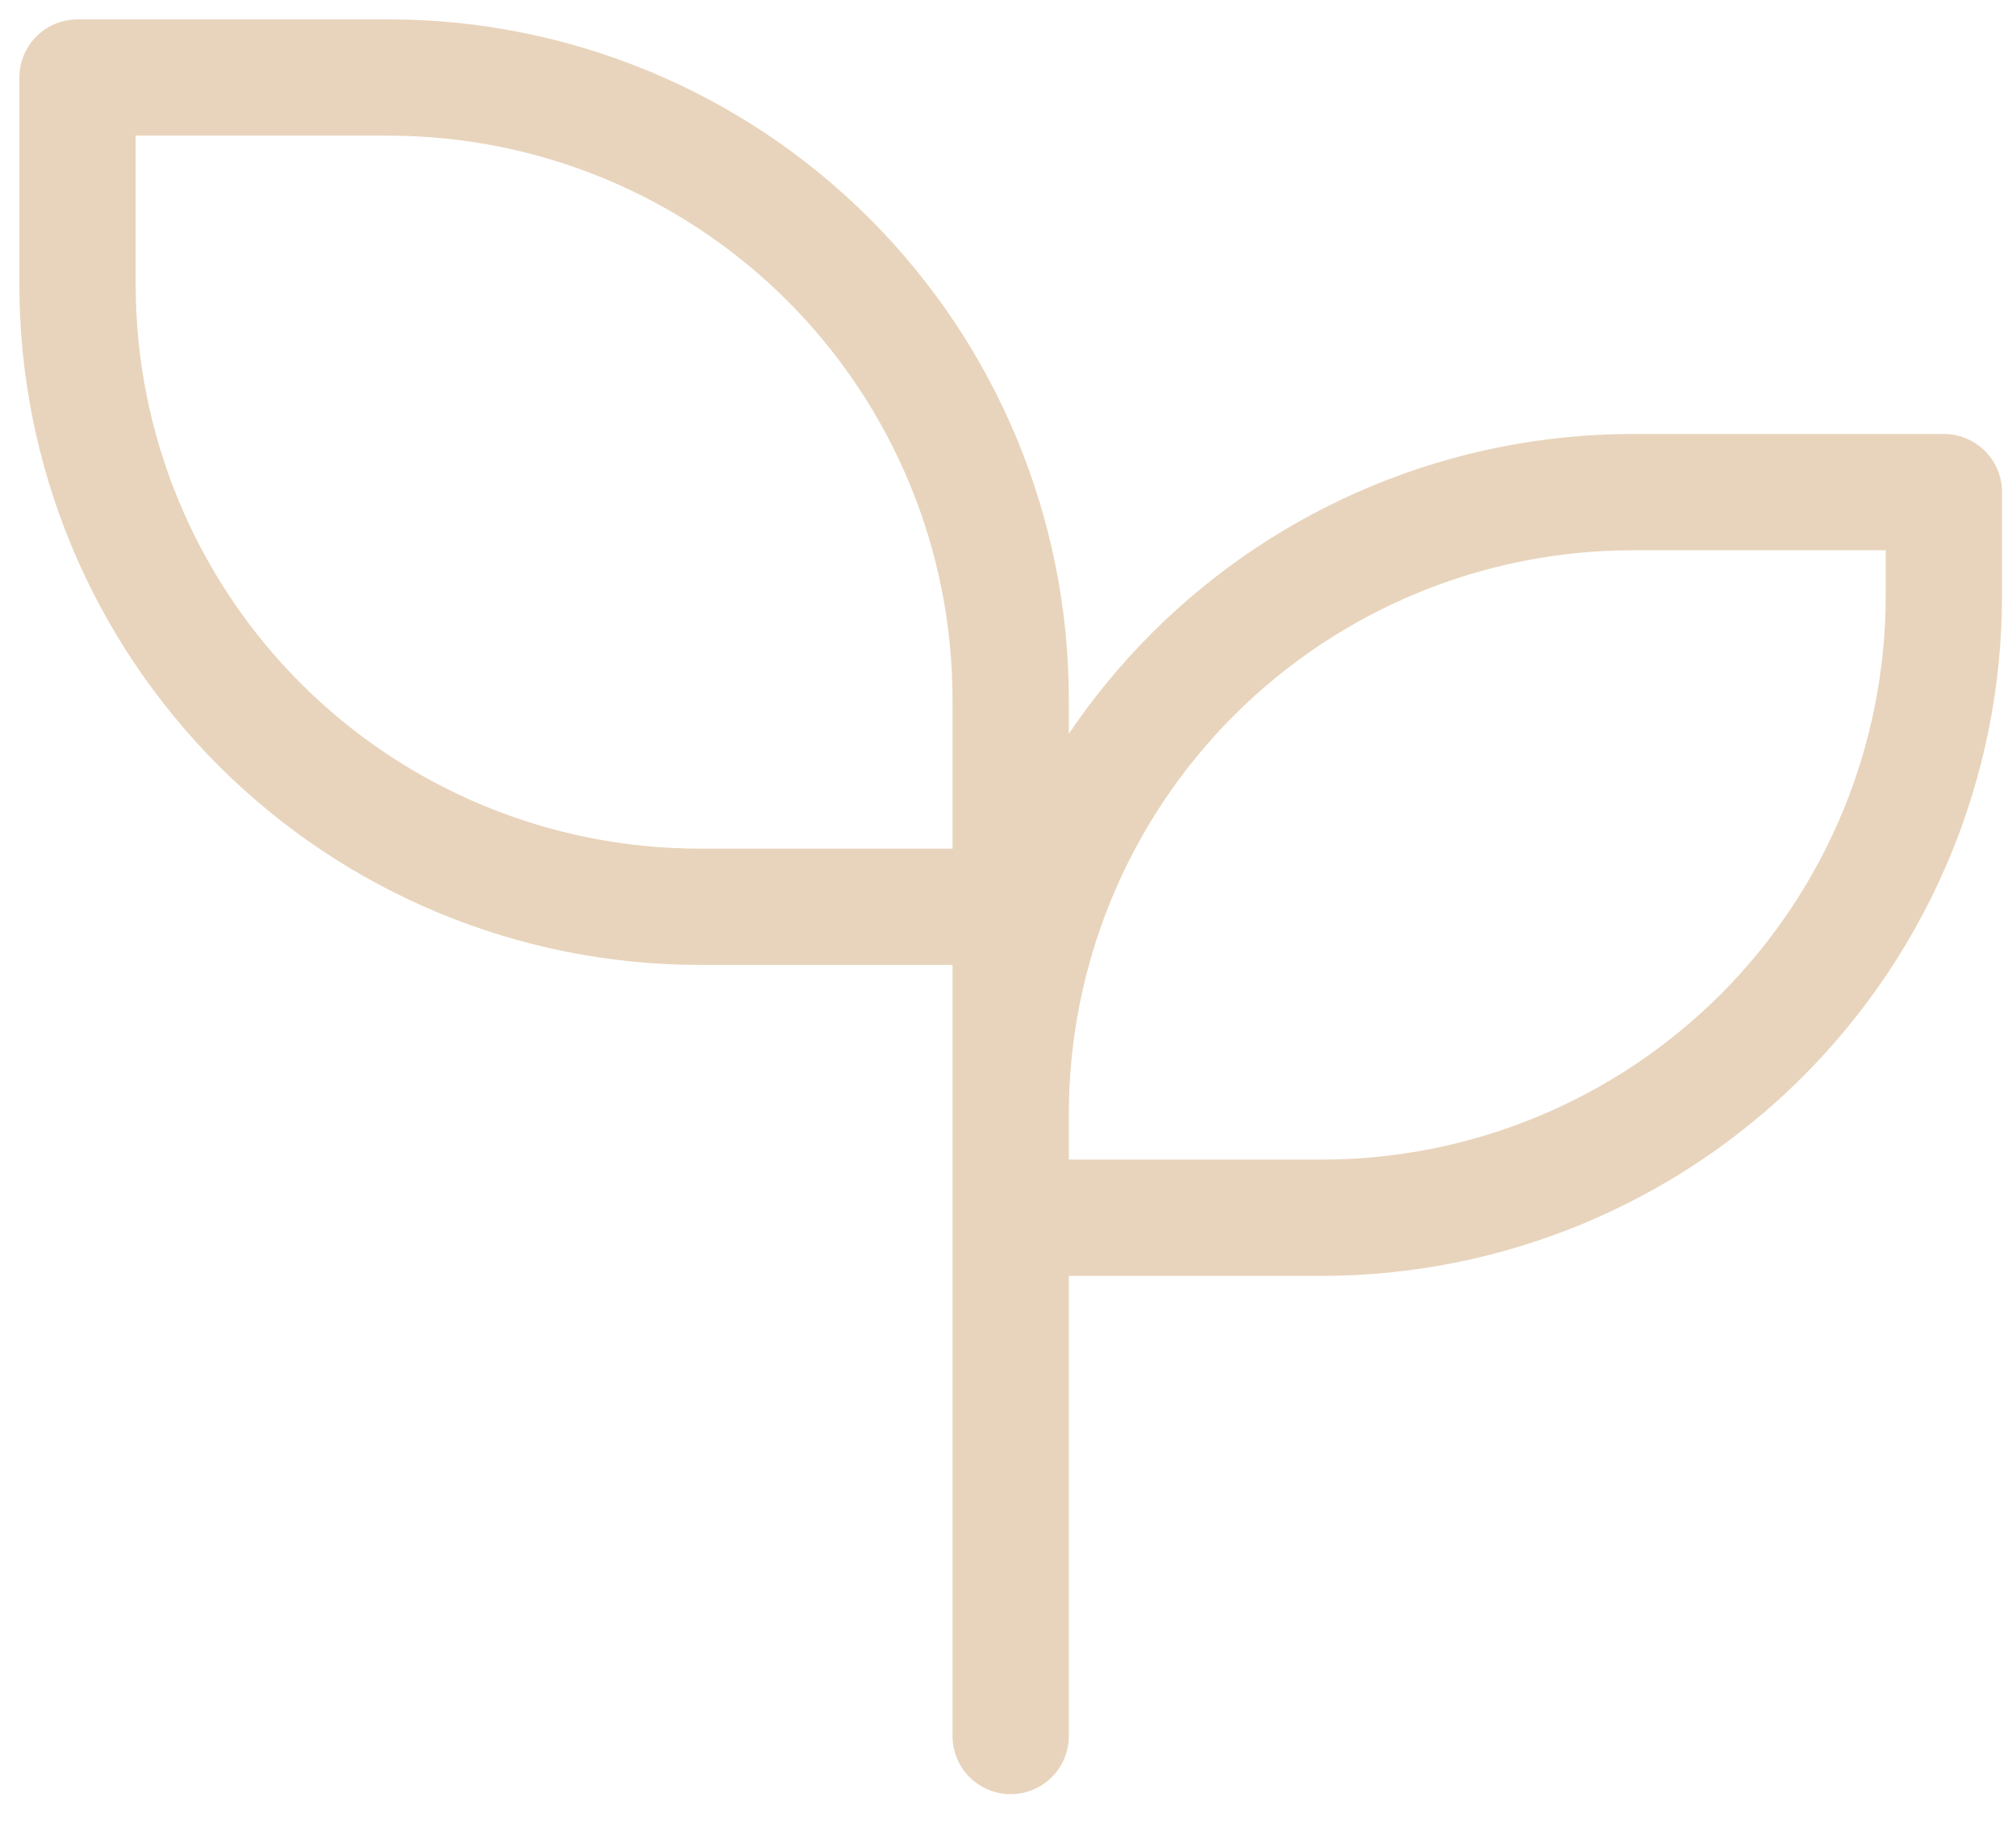 <svg xmlns="http://www.w3.org/2000/svg" width="52" height="47" viewBox="0 0 52 47" fill="none"><path d="M26.069 23.395H18.046C13.79 23.395 9.709 21.704 6.7 18.695C3.691 15.686 2 11.604 2 7.349V2H10.023C14.279 2 18.36 3.691 21.369 6.7C24.379 9.709 26.069 13.79 26.069 18.046V44.79M26.069 28.744C26.069 24.488 27.76 20.407 30.769 17.397C33.778 14.388 37.86 12.697 42.116 12.697H50.139V15.372C50.139 19.628 48.448 23.709 45.439 26.718C42.43 29.727 38.348 31.418 34.093 31.418H26.069" stroke="#E8D4BC" stroke-width="3" stroke-linecap="round" stroke-linejoin="round"></path></svg>
